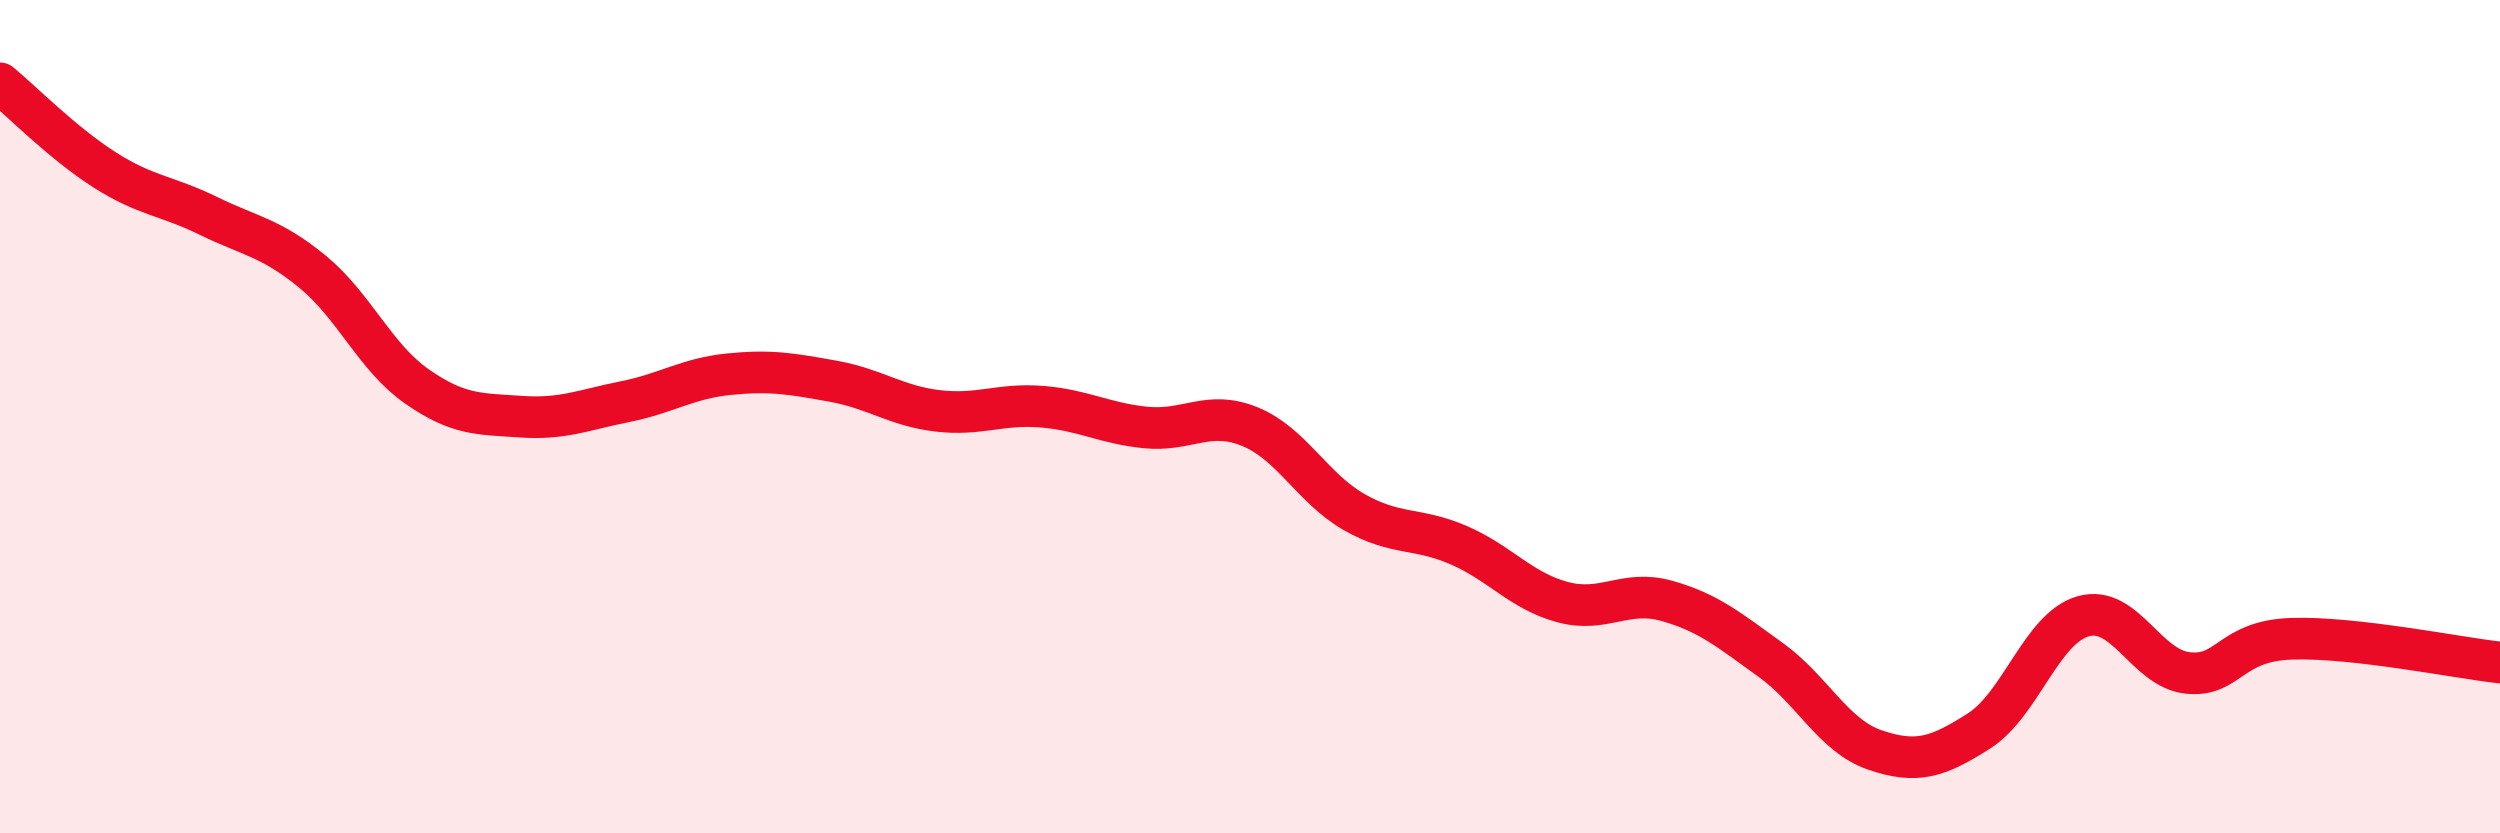 
    <svg width="60" height="20" viewBox="0 0 60 20" xmlns="http://www.w3.org/2000/svg">
      <path
        d="M 0,2 C 0.5,2.41 1.5,3.43 2.5,4.07 C 3.5,4.71 4,4.69 5,5.18 C 6,5.67 6.5,5.7 7.5,6.52 C 8.5,7.34 9,8.57 10,9.27 C 11,9.97 11.5,9.93 12.5,10 C 13.5,10.07 14,9.84 15,9.64 C 16,9.44 16.5,9.08 17.5,8.98 C 18.5,8.88 19,8.97 20,9.15 C 21,9.33 21.5,9.74 22.5,9.86 C 23.5,9.98 24,9.68 25,9.76 C 26,9.84 26.5,10.16 27.5,10.26 C 28.5,10.36 29,9.83 30,10.24 C 31,10.65 31.5,11.72 32.5,12.29 C 33.5,12.86 34,12.65 35,13.08 C 36,13.51 36.5,14.18 37.5,14.45 C 38.5,14.72 39,14.14 40,14.42 C 41,14.7 41.5,15.12 42.5,15.84 C 43.5,16.56 44,17.66 45,18 C 46,18.34 46.5,18.18 47.5,17.54 C 48.5,16.9 49,15.07 50,14.79 C 51,14.51 51.5,16.04 52.5,16.15 C 53.5,16.26 53.5,15.38 55,15.33 C 56.5,15.28 59,15.79 60,15.9L60 20L0 20Z"
        fill="#EB0A25"
        opacity="0.1"
        stroke-linecap="round"
        stroke-linejoin="round"
      />
      <path
        d="M 0,2 C 0.5,2.41 1.5,3.43 2.5,4.07 C 3.5,4.71 4,4.69 5,5.18 C 6,5.67 6.5,5.7 7.5,6.52 C 8.5,7.34 9,8.57 10,9.27 C 11,9.97 11.5,9.93 12.5,10 C 13.5,10.07 14,9.84 15,9.64 C 16,9.44 16.5,9.08 17.5,8.98 C 18.5,8.88 19,8.97 20,9.15 C 21,9.33 21.5,9.74 22.5,9.86 C 23.5,9.98 24,9.68 25,9.76 C 26,9.84 26.5,10.16 27.5,10.26 C 28.5,10.36 29,9.83 30,10.24 C 31,10.65 31.5,11.72 32.5,12.29 C 33.5,12.86 34,12.65 35,13.08 C 36,13.51 36.5,14.18 37.5,14.45 C 38.5,14.72 39,14.14 40,14.42 C 41,14.7 41.5,15.12 42.5,15.84 C 43.5,16.56 44,17.66 45,18 C 46,18.34 46.5,18.18 47.5,17.54 C 48.5,16.9 49,15.07 50,14.79 C 51,14.51 51.5,16.04 52.5,16.15 C 53.5,16.26 53.5,15.38 55,15.33 C 56.5,15.28 59,15.79 60,15.9"
        stroke="#EB0A25"
        stroke-width="1"
        fill="none"
        stroke-linecap="round"
        stroke-linejoin="round"
      />
    </svg>
  